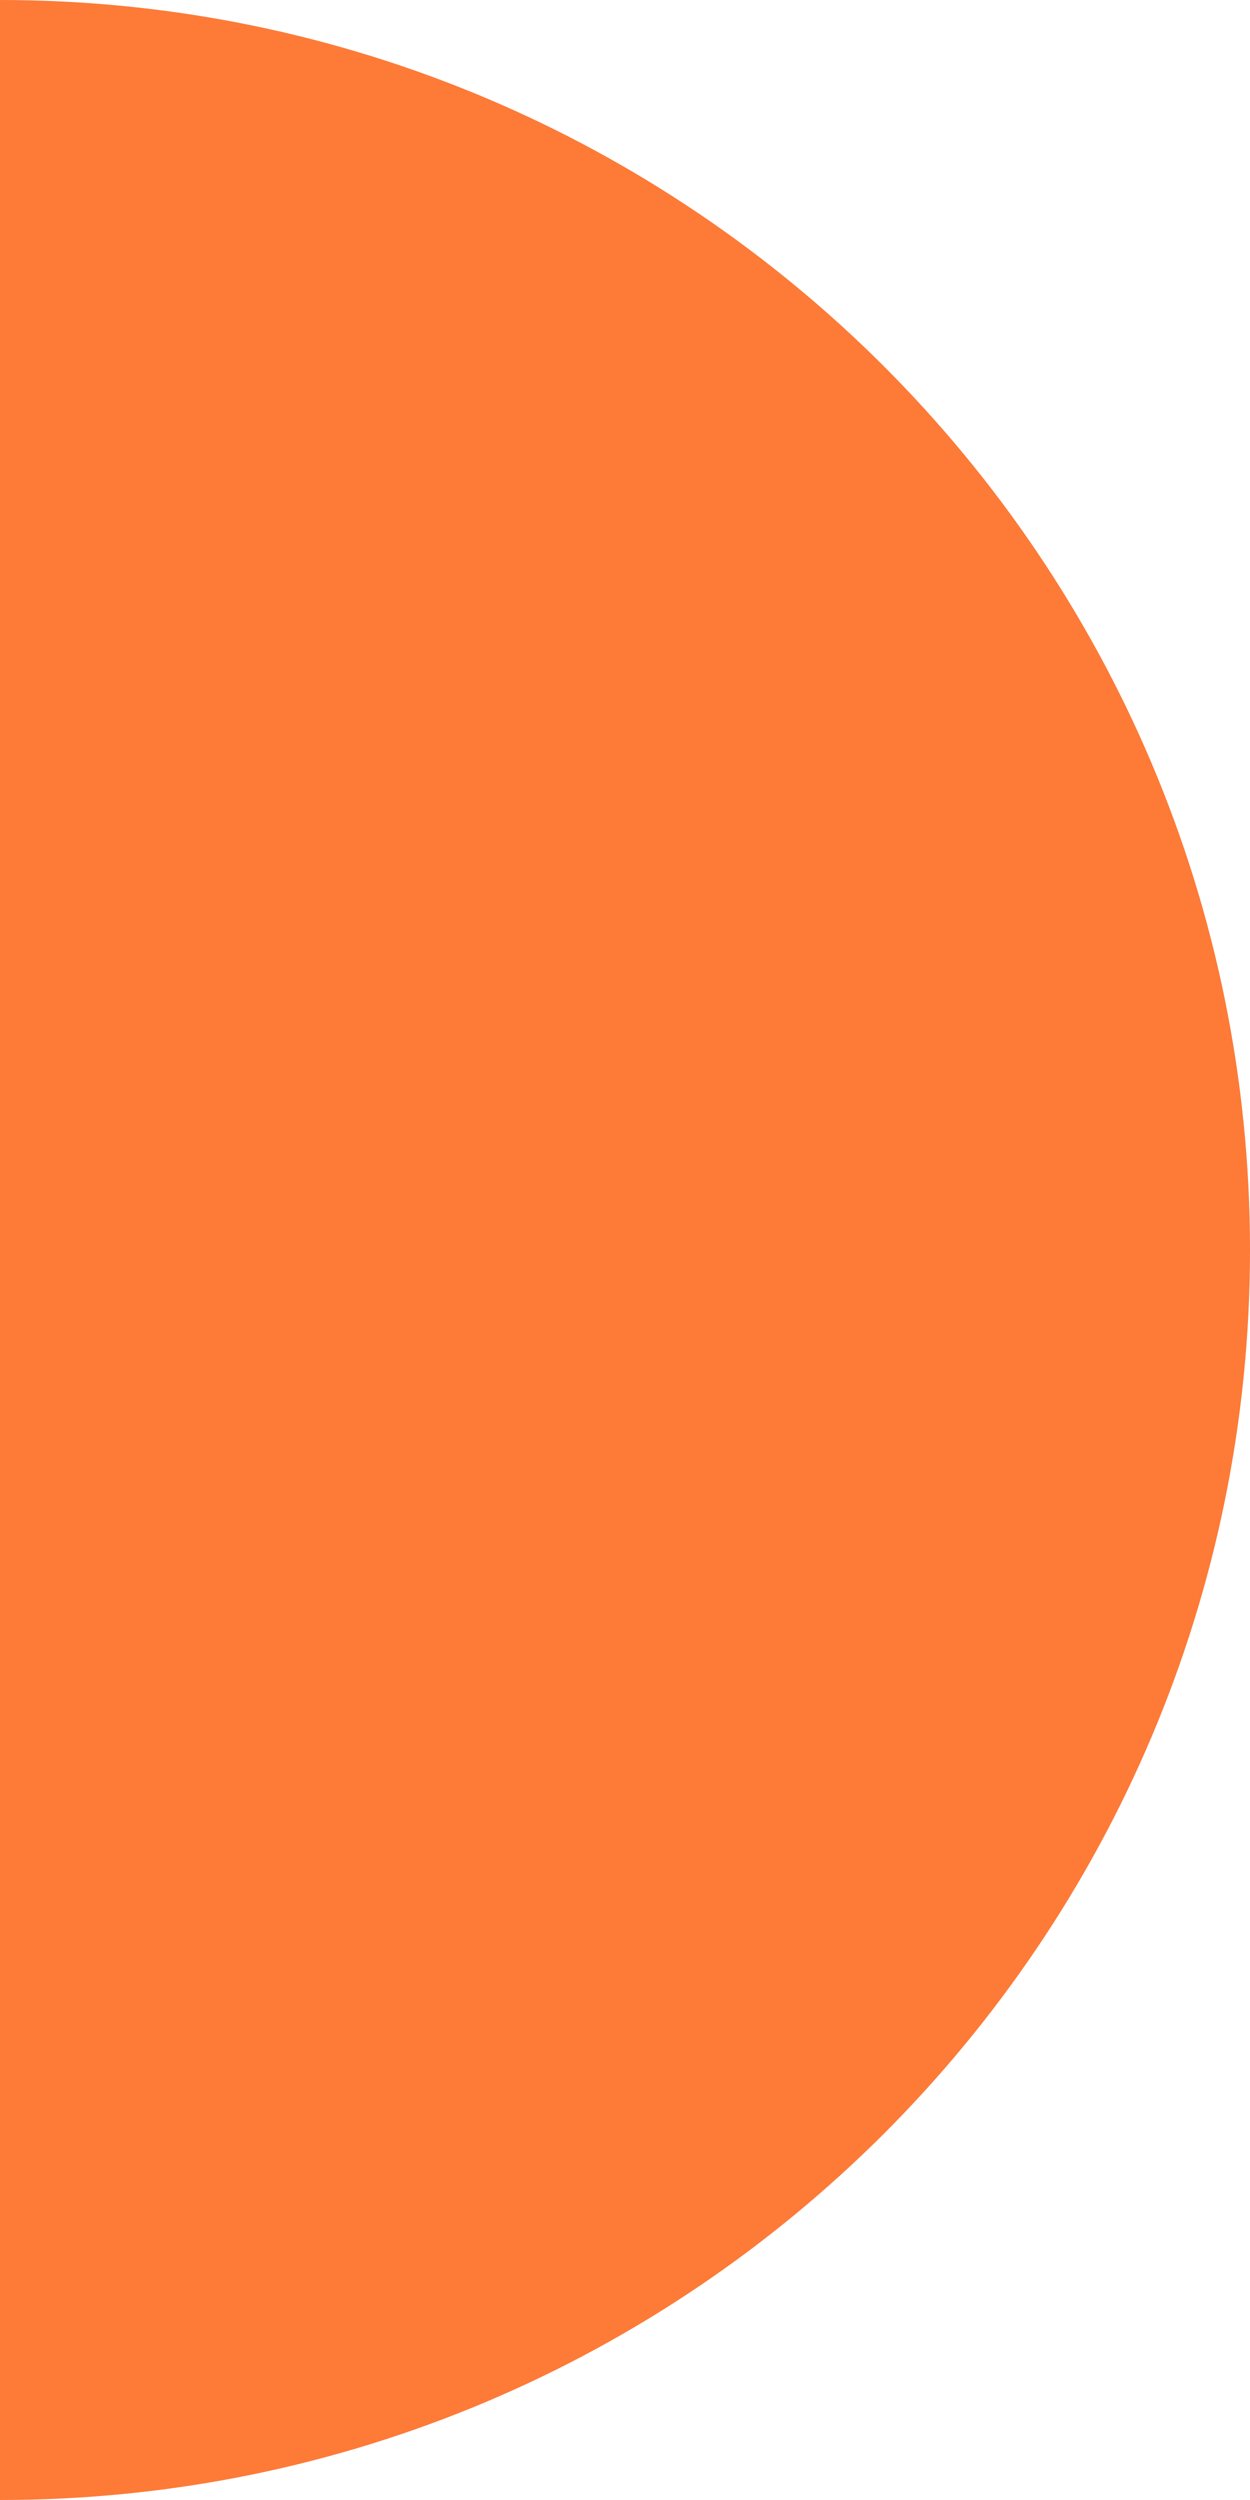 <svg xmlns="http://www.w3.org/2000/svg" xmlns:xlink="http://www.w3.org/1999/xlink" id="Capa_1" x="0px" y="0px" viewBox="0 0 200.5 401" style="enable-background:new 0 0 200.5 401;" xml:space="preserve"><style type="text/css">	.st0{fill:#FD7A37;}	.st1{fill:url(#);}	.st2{opacity:0.7;}	.st3{fill:#FFFFFF;}	.st4{clip-path:url(#SVGID_00000090293221840669834850000018366124793335250364_);fill:#EBEBEB;}	.st5{clip-path:url(#SVGID_00000094597566963279493790000015112193389205831080_);}	.st6{clip-path:url(#SVGID_00000067205445157924807990000013416393273894262707_);}	.st7{clip-path:url(#SVGID_00000155864296579266570470000004755434932380143261_);}	.st8{clip-path:url(#SVGID_00000178884936486475844090000003419548913201454012_);}	.st9{clip-path:url(#SVGID_00000044139811831282161270000016304539069348413356_);}	.st10{clip-path:url(#SVGID_00000062176166925041636440000016548153290188587937_);}	.st11{clip-path:url(#SVGID_00000164507299261892747180000000382222849890982532_);}	.st12{clip-path:url(#SVGID_00000104676088248491888200000003157327645616657046_);}	.st13{clip-path:url(#SVGID_00000170962691990051874640000013711059874119802255_);}	.st14{clip-path:url(#SVGID_00000150102547906662279710000011283123586909698451_);}	.st15{clip-path:url(#SVGID_00000128451684378943085310000003222984240987853984_);}	.st16{clip-path:url(#SVGID_00000182519719156481170080000009725403027093804710_);}	.st17{clip-path:url(#SVGID_00000109020838072843777950000004231308348914162088_);}	.st18{fill:#292C3E;}	.st19{fill:#B2A696;}	.st20{fill:#EA6D36;}	.st21{fill:#FFE73D;}	.st22{fill:#78828D;}	.st23{clip-path:url(#SVGID_00000066515537626526970640000004081439265915156145_);fill:#EBEBEB;}	.st24{fill:#F28C5B;}	.st25{fill:#F8A981;}	.st26{fill:#FCC5A9;}	.st27{fill:#FEE2D2;}	.st28{fill:#79818B;}	.st29{fill:#9298A1;}	.st30{fill:#ABB0B7;}	.st31{fill:#C6C9CE;}	.st32{fill:#E1E3E6;}	.st33{fill:#FFEB68;}	.st34{fill:#FFEF8E;}	.st35{fill:#FFF4B3;}	.st36{fill:#FFF9D8;}	.st37{clip-path:url(#SVGID_00000011719374892542542700000010343491460669703081_);fill:#EA6D36;}	.st38{clip-path:url(#SVGID_00000011749923880916588790000016035699275290001829_);fill:#F28C5B;}	.st39{clip-path:url(#SVGID_00000159433662209933902570000003066754284033851811_);fill:#EA6D36;}	.st40{clip-path:url(#SVGID_00000012460458267478119570000014772161883477391797_);fill:#FCC5A9;}	.st41{clip-path:url(#SVGID_00000106843413616178216370000000288225084251076762_);fill:#F8A981;}	.st42{clip-path:url(#SVGID_00000180356661210639683110000010911659583365557142_);fill:#FEE2D2;}	.st43{clip-path:url(#SVGID_00000110434669935643198670000005844968541887751608_);fill:#79818B;}	.st44{clip-path:url(#SVGID_00000088093229068462692890000007988645341756849543_);fill:#9298A1;}	.st45{clip-path:url(#SVGID_00000013160311426940974590000003745293618353019069_);fill:#79818B;}	.st46{clip-path:url(#SVGID_00000178924829931710980220000017549873579269815729_);fill:#C6C9CE;}	.st47{clip-path:url(#SVGID_00000140730148904536460090000014370797720434428835_);fill:#ABB0B7;}	.st48{clip-path:url(#SVGID_00000102524499576625803400000011253309162822296239_);fill:#E1E3E6;}	.st49{clip-path:url(#SVGID_00000052816331582180557400000008818479216895343259_);fill:#FFE73D;}	.st50{clip-path:url(#SVGID_00000029757066035385725740000010787262740736881839_);fill:#FFEB68;}	.st51{clip-path:url(#SVGID_00000080918576807325405640000001499585706100468145_);fill:#FFE73D;}	.st52{clip-path:url(#SVGID_00000160185664938509330630000007512468470165724045_);fill:#FFF4B3;}	.st53{clip-path:url(#SVGID_00000085969762377369860950000014292737839654553261_);fill:#FFEF8E;}	.st54{clip-path:url(#SVGID_00000136411745870461003060000009597314607292572307_);fill:#FFF9D8;}	.st55{clip-path:url(#SVGID_00000133503593668425944860000016972384306417520810_);fill:#EBEBEB;}	.st56{clip-path:url(#SVGID_00000087371805410861195840000013003230600870132358_);}	.st57{clip-path:url(#SVGID_00000122700860439586850820000002729396973642141071_);}	.st58{clip-path:url(#SVGID_00000042001749289279986830000003101870621248928913_);}	.st59{clip-path:url(#SVGID_00000080208532986438809590000005386206169441698432_);}	.st60{clip-path:url(#SVGID_00000107556887431035768240000011111052644576443520_);}	.st61{clip-path:url(#SVGID_00000031169634961568369580000017965717556707297933_);}	.st62{clip-path:url(#SVGID_00000008112561631028151600000004819070177861144249_);}	.st63{clip-path:url(#SVGID_00000144298270168497380250000005261174155552476289_);}	.st64{clip-path:url(#SVGID_00000111166622655627463440000013690710615364071857_);}	.st65{clip-path:url(#SVGID_00000047780727554591677250000012312072720506723715_);}	.st66{clip-path:url(#SVGID_00000165942767392534962140000007034819032661955517_);}	.st67{clip-path:url(#SVGID_00000120551087185550882200000015777026433198932158_);}	.st68{clip-path:url(#SVGID_00000059305190588451899540000003105497568063286927_);}	.st69{clip-path:url(#SVGID_00000075874825607182297370000003397140373213055366_);}	.st70{clip-path:url(#SVGID_00000160163327093324349390000015019673923077631110_);}	.st71{clip-path:url(#SVGID_00000062150019646633640940000003193004328651012521_);}	.st72{clip-path:url(#SVGID_00000005257468607114711640000009162549413022300845_);}	.st73{clip-path:url(#SVGID_00000090293075450746627380000006202078942137813395_);}	.st74{clip-path:url(#SVGID_00000077287861779938908250000004511939712979368068_);fill:#EBEBEB;}	.st75{clip-path:url(#SVGID_00000023994699686468948380000001158022019371176612_);}	.st76{clip-path:url(#SVGID_00000109716278480571144870000009707905201667455156_);}	.st77{clip-path:url(#SVGID_00000001629112433170598860000009405380152711127454_);}	.st78{clip-path:url(#SVGID_00000052791183985110882600000006562202463838758569_);}	.st79{clip-path:url(#SVGID_00000155842525774062567610000002365892586318955449_);fill:#EBEBEB;}	.st80{clip-path:url(#SVGID_00000000921261624826985440000007821564507012205499_);}	.st81{clip-path:url(#SVGID_00000086680192264363657210000017022273397707398787_);}	.st82{clip-path:url(#SVGID_00000153693897990448713830000017782414251461193096_);}	.st83{clip-path:url(#SVGID_00000067210590083351215190000003828457869449687713_);}	.st84{clip-path:url(#SVGID_00000144302465886143945380000015647307006802100361_);}	.st85{clip-path:url(#SVGID_00000043448490951777392450000014486546766319610795_);}	.st86{clip-path:url(#SVGID_00000049921977816288932700000004681387557270685360_);}	.st87{clip-path:url(#SVGID_00000043454502598994921990000011149376877700373425_);fill:#EBEBEB;}	.st88{clip-path:url(#SVGID_00000013162103986064956280000001173107134829545146_);}	.st89{clip-path:url(#SVGID_00000067944109829649406830000013653990411038125758_);}	.st90{clip-path:url(#SVGID_00000160888028014440214510000009103740711103530398_);}	.st91{clip-path:url(#SVGID_00000170965233660889742070000010642251293937700526_);}	.st92{clip-path:url(#SVGID_00000016070542123870153780000000967674701972109969_);}	.st93{clip-path:url(#SVGID_00000139972619501787190720000013730422251529174462_);}	.st94{clip-path:url(#SVGID_00000003799519046232196670000004370845978259138434_);}	.st95{fill:#79818C;}	.st96{fill:#CDD0D4;}	.st97{fill:none;stroke:#EA6D36;stroke-miterlimit:10;}	.st98{fill:none;stroke:#FFE73D;stroke-miterlimit:10;}	.st99{fill:none;stroke:#FFFFFF;stroke-miterlimit:10;}	.st100{fill:#9FA4AC;}	.st101{fill:none;stroke:#EA6D36;stroke-width:2;stroke-miterlimit:10;}	.st102{fill:none;stroke:#CDD0D4;stroke-width:2;stroke-miterlimit:10;}	.st103{fill:none;stroke:#CDD0D4;stroke-width:2;stroke-miterlimit:10;stroke-dasharray:5.422,5.422;}	.st104{fill:none;stroke:#EA6D36;stroke-width:2;stroke-miterlimit:10;stroke-dasharray:5.422,5.422;}	.st105{fill:#C4C8CD;}	.st106{fill:#AEB3B9;}	.st107{opacity:0.6;fill:url(#);}	.st108{fill:none;stroke:#EA6D36;stroke-width:2.341;stroke-miterlimit:10;}	.st109{opacity:0.5;fill:#EA6D36;}	.st110{fill:none;stroke:#FFFFFF;stroke-width:2;stroke-miterlimit:10;}	.st111{fill:none;stroke:#FFFFFF;stroke-width:2;stroke-miterlimit:10;stroke-dasharray:5.422,5.422;}	.st112{fill:#B6BAC0;}	.st113{opacity:0.8;fill:#FD7A37;}	.st114{fill:none;stroke:#EA6D36;stroke-width:1.733;stroke-miterlimit:10;}	.st115{fill:none;stroke:#79818B;stroke-miterlimit:10;}	.st116{opacity:0.7;fill:#FFE73D;}	.st117{fill:none;stroke:#EA6D36;stroke-width:2;stroke-linejoin:round;stroke-miterlimit:10;}	.st118{fill:none;stroke:#EA6D36;stroke-width:1.682;stroke-miterlimit:10;}</style><path class="st0" d="M0,0c110.7,0,200.5,89.8,200.5,200.5S110.7,401,0,401"></path></svg>